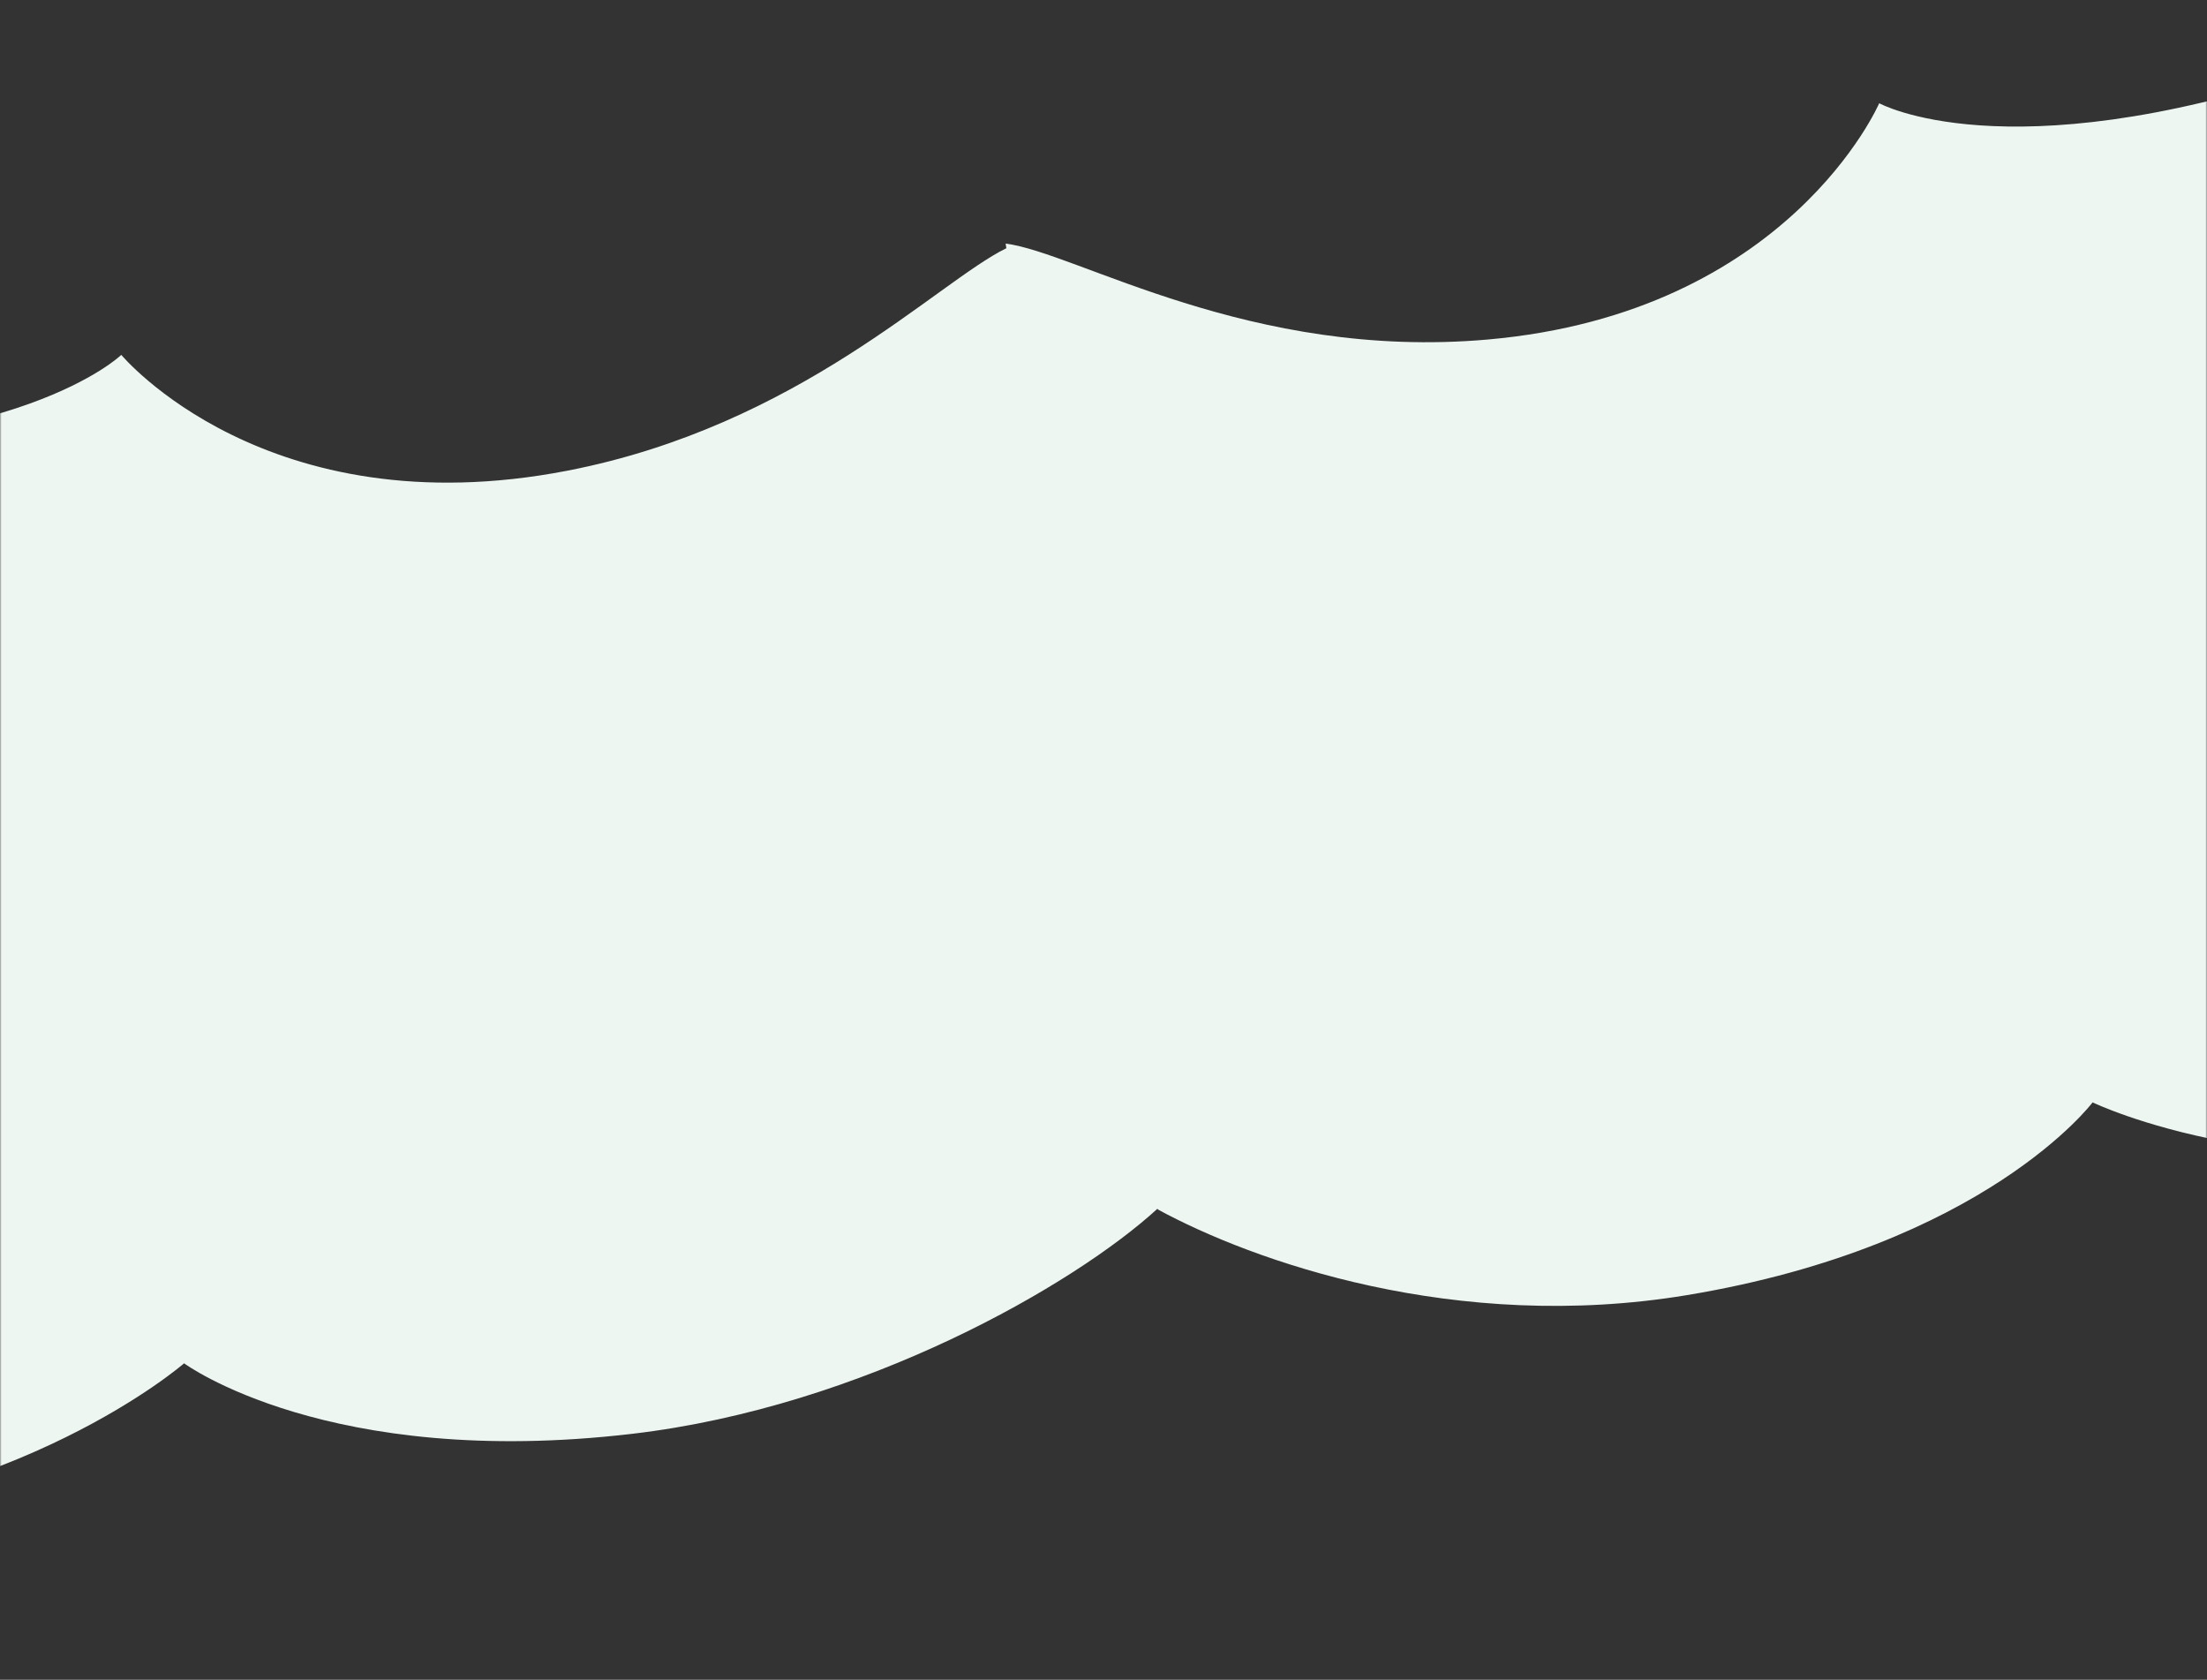 <svg width="699" height="532" fill="none" xmlns="http://www.w3.org/2000/svg"><rect width="100%" height="100%" fill="#333333" stroke="none"/><mask id="a" style="mask-type:alpha" maskUnits="userSpaceOnUse" x="0" y="0" width="699" height="532"><path fill="#D9D9D9" d="M0 0h699v532H0z"/></mask><g mask="url(#a)"><path d="M730.898 22.93c-95.997 31.707-135.717 9.766-135.717 9.766s-28.577 66.398-123.947 74.832c-75.405 6.667-130.167-27.533-152.727-30.383l.229 1.467c-21.863 10.67-65.659 56.253-139.066 70.465-95.35 18.464-141.252-36.682-141.252-36.682S5.61 144.267-96.668 140.79c-19.268-.655-30.407-2.842-36.332-6.132l5.722 339.225c20.742 3.021 12.911 10.551 41.58 8.877 91.676-5.35 144.004-50.979 144.004-50.979s45.511 33.664 141.93 22.328c73.215-8.606 140.218-47.295 166.396-71.327l.038.253c30.066 16.353 94.325 39.306 167.621 27.15 94.451-15.668 128.475-61.044 128.475-61.044s61.943 29.93 150.278 9.751c27.628-6.312 45.116-14.336 63.956-23.022V-91C859.209-58.19 813.488-4.35 730.895 22.93h.003z" fill="#EDF6F1"/></g></svg>